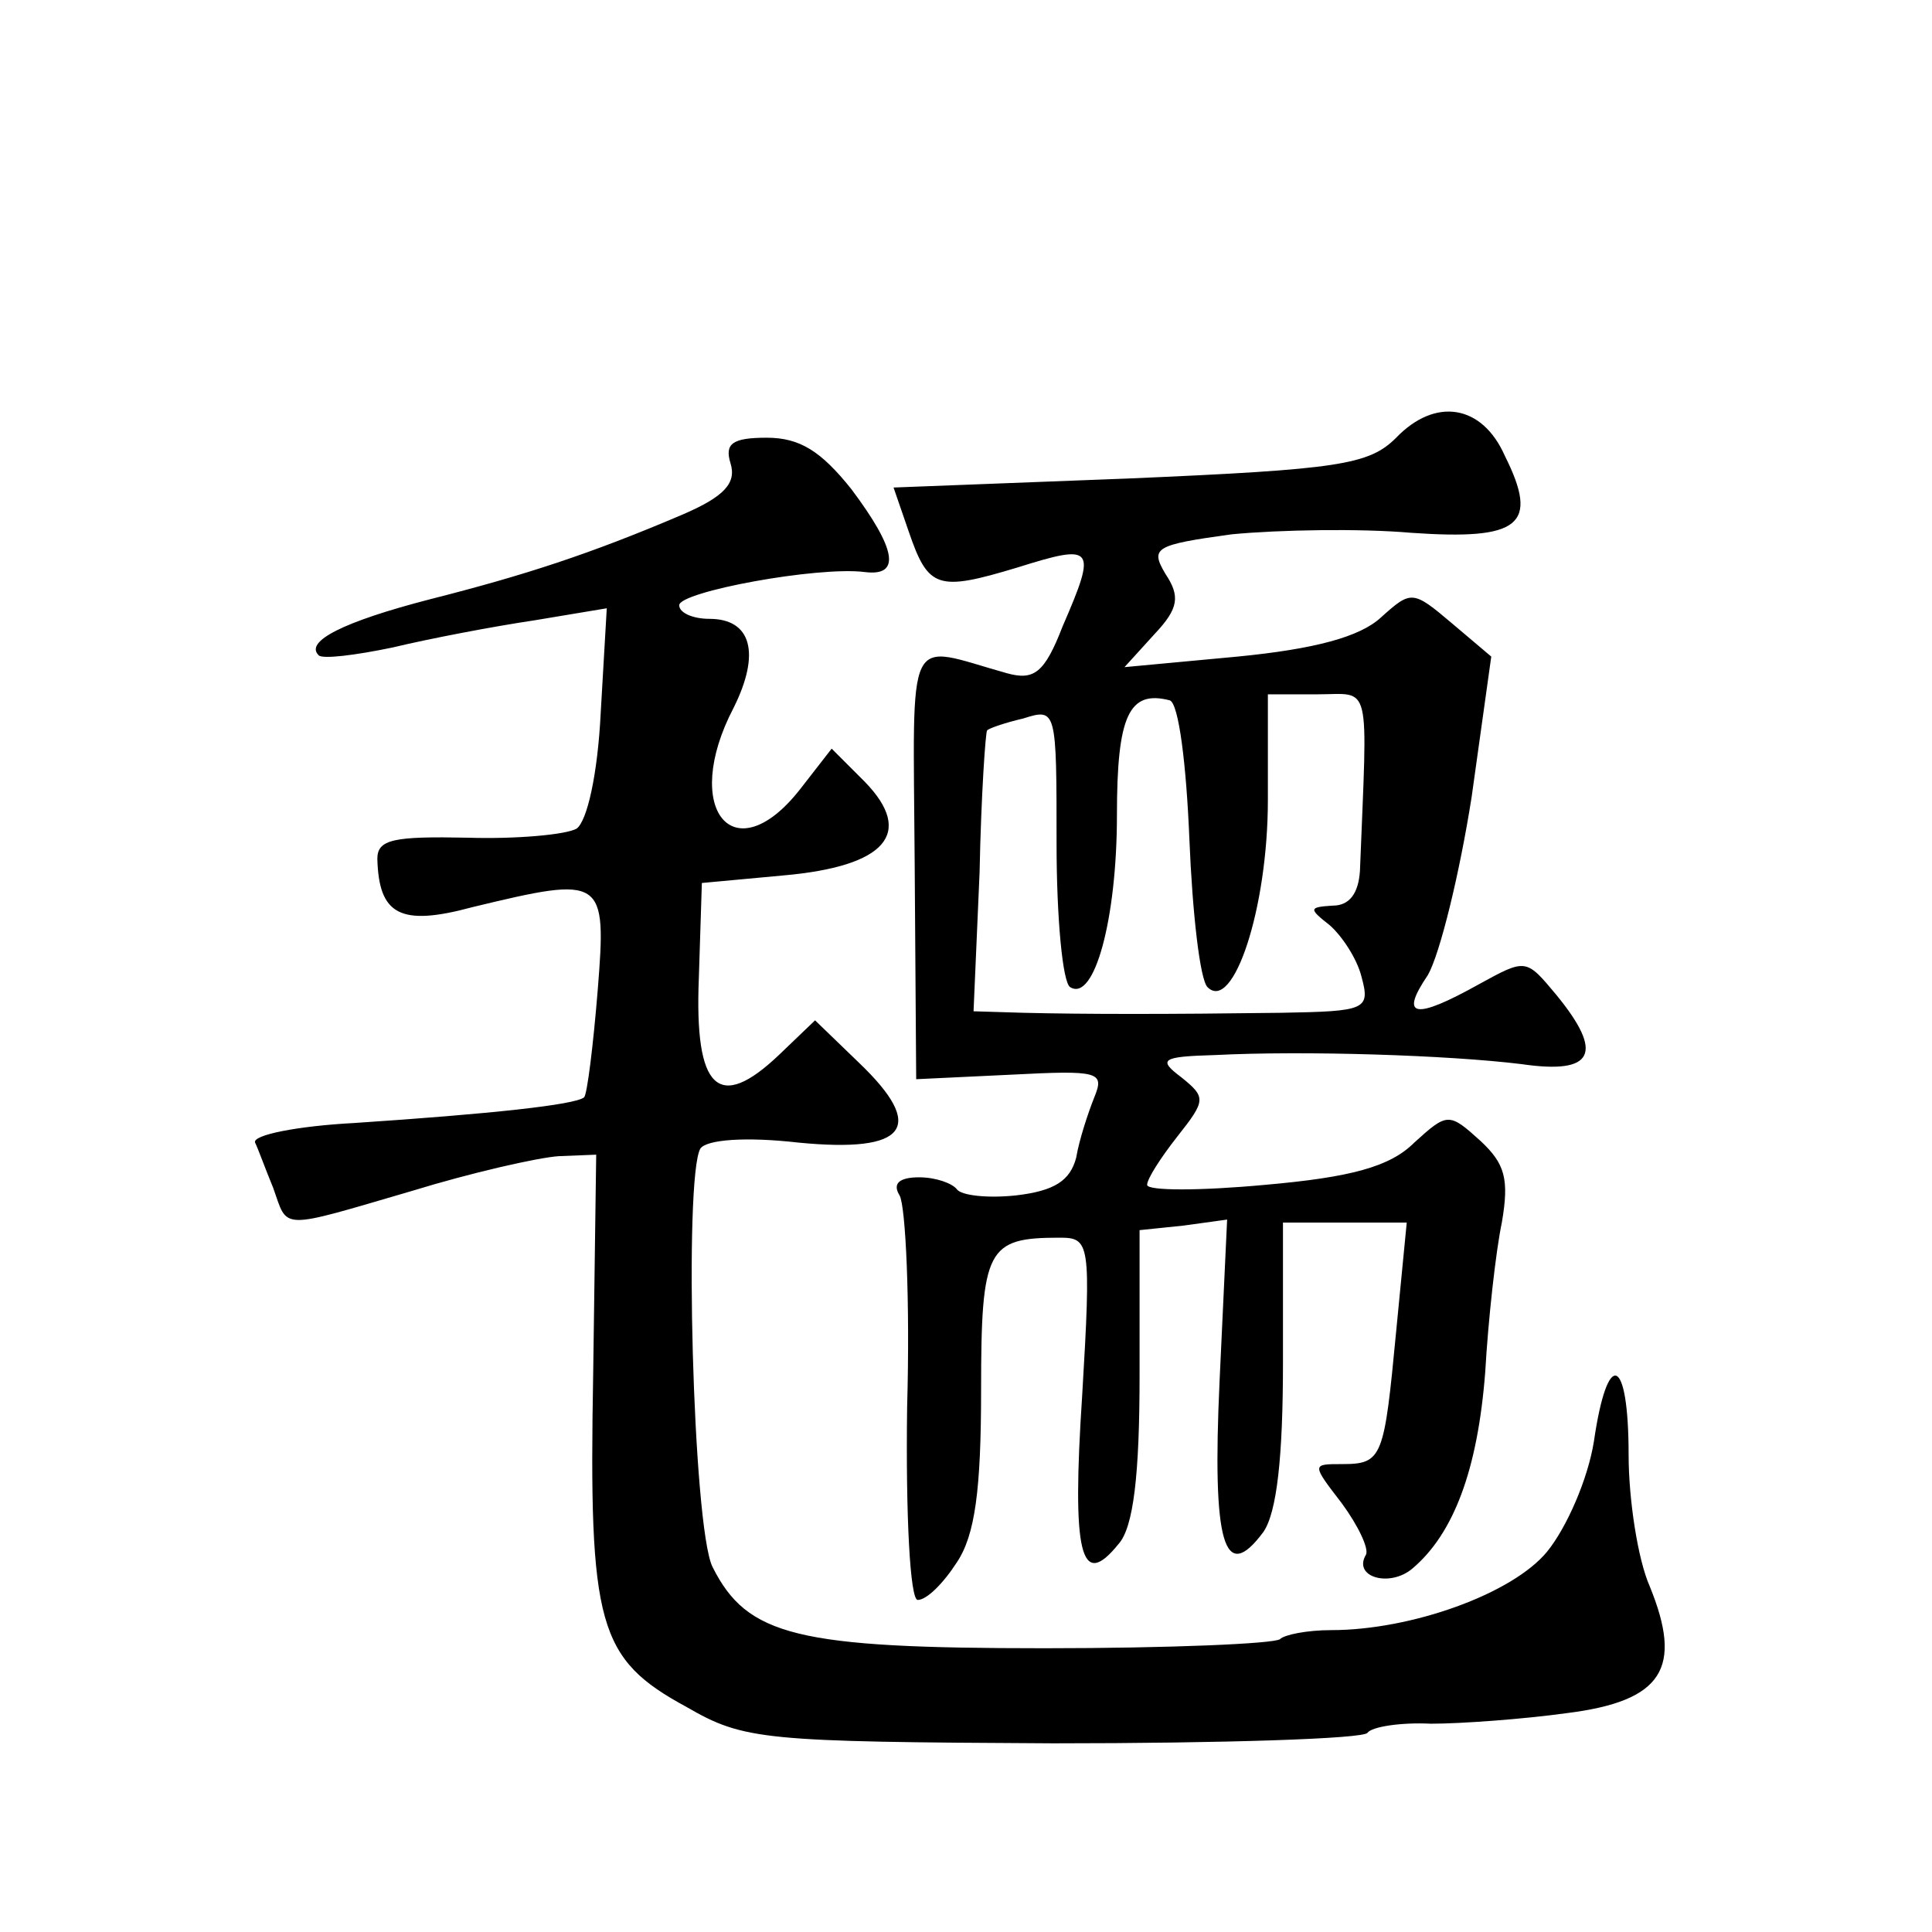 <?xml version="1.0" standalone="no"?>
<!DOCTYPE svg PUBLIC "-//W3C//DTD SVG 20010904//EN"
 "http://www.w3.org/TR/2001/REC-SVG-20010904/DTD/svg10.dtd">
<svg version="1.0" xmlns="http://www.w3.org/2000/svg"
 width="128pt" height="128pt" viewBox="0 0 128 128"
 preserveAspectRatio="xMidYMid meet">
<g transform="translate(0,128) scale(0.1,-0.1)"
fill="#0" stroke="none">
<path d="M925 990 c-18 -18 -38 -21 -177 -27 l-156 -6 10 -29 c13 -38 19 -40 72
-24 51 16 53 14 30 -39 -12 -31 -19 -36 -37 -31 -68 19 -62 32 -61 -126 l1 -143
63 3 c58 3 62 2 55 -15 -4 -10 -10 -28 -12 -40 -4 -15 -14 -22 -40 -25 -19 -2 -36
0 -39 4 -3 4 -14 8 -25 8 -13 0 -18 -4 -13 -12 4 -7 7 -70 5 -140 -1 -73 2 -128
7 -128 6 0 17 11 26 25 12 18 16 48 16 114 0 94 4 101 52 101 20 0 21 -3 15 -104
-7 -106 -1 -130 24 -99 10 11 14 46 14 112 l0 96 29 3 29 4 -5 -107 c-5 -108 3
-135 29 -100 9 13 13 50 13 112 l0 93 41 0 41 0 -7 -72 c-8 -84 -9 -88 -36 -88
-20 0 -20 0 0 -26 11 -15 18 -30 16 -34 -9 -15 16 -22 31 -9 27 23 43 65 48 130
2 35 7 80 11 99 5 29 2 39 -14 54 -21 19 -22 19 -44 -1 -16 -16 -42 -23 -99 -28
-43 -4 -78 -4 -78 0 0 4 9 18 20 32 19 24 19 26 3 39 -16 12 -14 14 22 15 59 3
154 0 203 -6 48 -7 55 7 23 46 -20 24 -20 24 -51 7 -43 -24 -53 -22 -34 6 8 14
21 67 29 118 l13 93 -26 22 c-26 22 -27 22 -47 4 -14 -13 -44 -21 -95 -26 l-75
-7 20 22 c16 17 17 25 7 40 -10 17 -7 19 44 26 31 3 85 4 119 1 72 -5 85 5 62 51
-15 34 -46 39 -72 12z m-137 -266 c2 -49 7 -93 12 -98 17 -17 40 52 40 124 l0 70
33 0 c36 0 33 11 28 -117 -1 -15 -7 -23 -18 -23 -16 -1 -16 -2 -2 -13 8 -7 18 -22
21 -34 6 -22 3 -23 -53 -24 -75 -1 -130 -1 -171 0 l-33 1 4 92 c1 51 4 94 5 94
0 1 11 5 24 8 22 7 22 6 22 -83 0 -49 4 -92 9 -95 16 -10 31 45 31 114 0 66 8 83
35 76 6 -2 11 -43 13 -92z M484 973 c4 -13 -4 -22 -32 -34 -61 -26 -104 -40 -167
-56 -58 -15 -83 -28 -74 -37 2 -3 25 0 49 5 25 6 67 14 94 18 l48 8 -4 -69 c-2
-41 -9 -72 -16 -77 -7 -4 -40 -7 -72 -6 -49 1 -60 -1 -60 -14 1 -37 15 -45 63 -32
87 21 89 20 83 -55 -3 -37 -7 -69 -9 -71 -6 -5 -62 -11 -152 -17 -38 -2 -68 -8
-66 -13 2 -4 7 -18 12 -30 10 -28 3 -28 92 -2 39 12 83 22 97 23 l25 1 -2 -145
c-3 -167 3 -189 62 -221 38 -22 51 -23 243 -24 112 0 206 3 208 7 3 4 22 7 42 6
20 0 61 3 90 7 64 8 77 30 55 84 -8 18 -14 58 -14 87 0 66 -14 71 -23 9 -4 -25
-18 -57 -31 -73 -23 -28 -90 -52 -143 -52 -16 0 -31 -3 -34 -6 -4 -3 -73 -6 -156
-6 -164 0 -197 8 -220 54 -13 27 -19 258 -8 277 4 6 30 8 65 4 72 -7 85 10 40 53
l-29 28 -24 -23 c-40 -38 -56 -23 -53 51 l2 63 54 5 c68 6 87 28 54 62 l-22 22
-21 -27 c-44 -56 -79 -13 -44 54 18 36 12 59 -16 59 -11 0 -20 4 -20 9 0 9 92 26
123 22 24 -3 21 15 -9 55 -20 25 -34 34 -56 34 -23 0 -28 -4 -24 -17z"/>
</g>
</svg>

